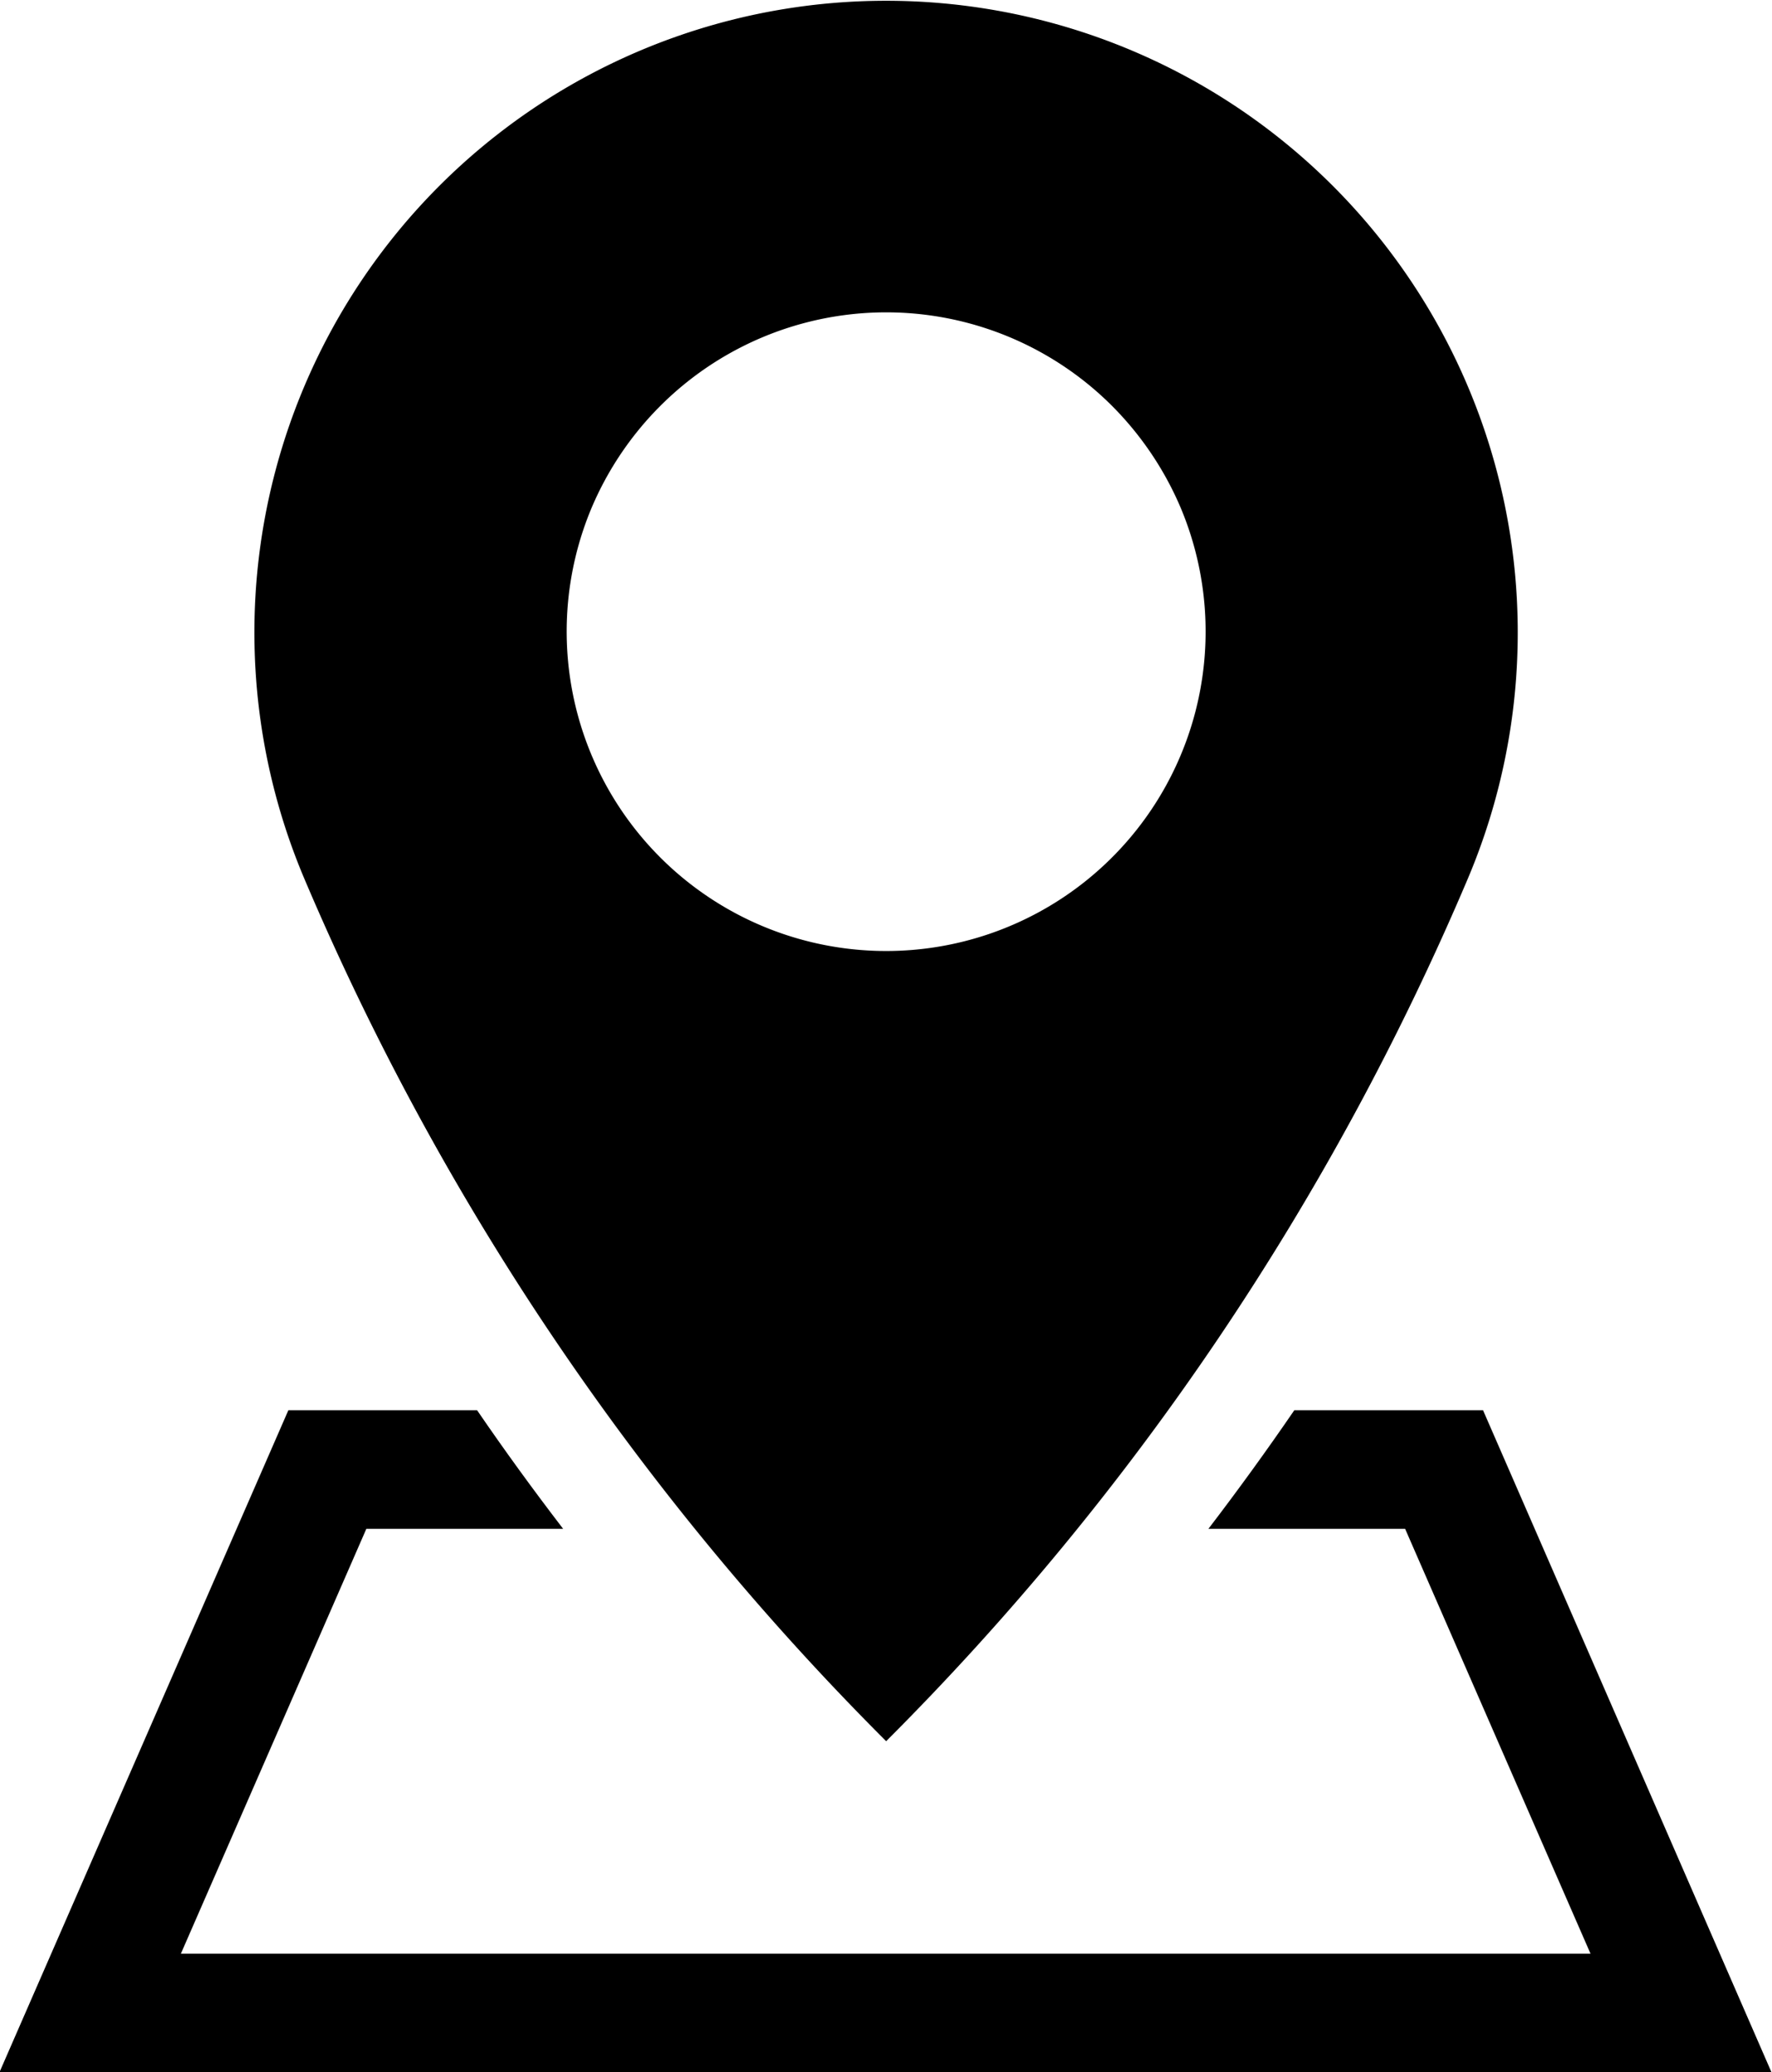 <svg xmlns='http://www.w3.org/2000/svg' data-name='Group 123645' width='23.474' height='27.449' viewBox='0 0 23.474 27.449'><g data-name='Group 123498' transform='translate(3.369)'><path data-name='Path 51319' d='M5286.186,598.46a36.055,36.055,0,0,0,7.711-11.438,8.368,8.368,0,1,0-15.424,0A36.061,36.061,0,0,0,5286.186,598.46Zm-3.9-16.342a4.261,4.261,0,0,1,.908-1.345,4.232,4.232,0,0,1,5.985,0,4.283,4.283,0,0,1,.907,1.345,4.232,4.232,0,1,1-7.8,0Z' transform='translate(-5277.816 -575.396)' fill='currentcolor'/></g><g data-name='Group 123499' transform='translate(0 18.68)'><path data-name='Path 51320' d='M5226.05,971.416h-2.5q-.548.8-1.138,1.571h2.606l2.456,5.628H5208.8l2.457-5.628h2.607c-.395-.515-.775-1.037-1.14-1.571h-2.5l-3.827,8.769h23.474Z' transform='translate(-5206.404 -971.416)' fill='currentcolor'/></g></svg>